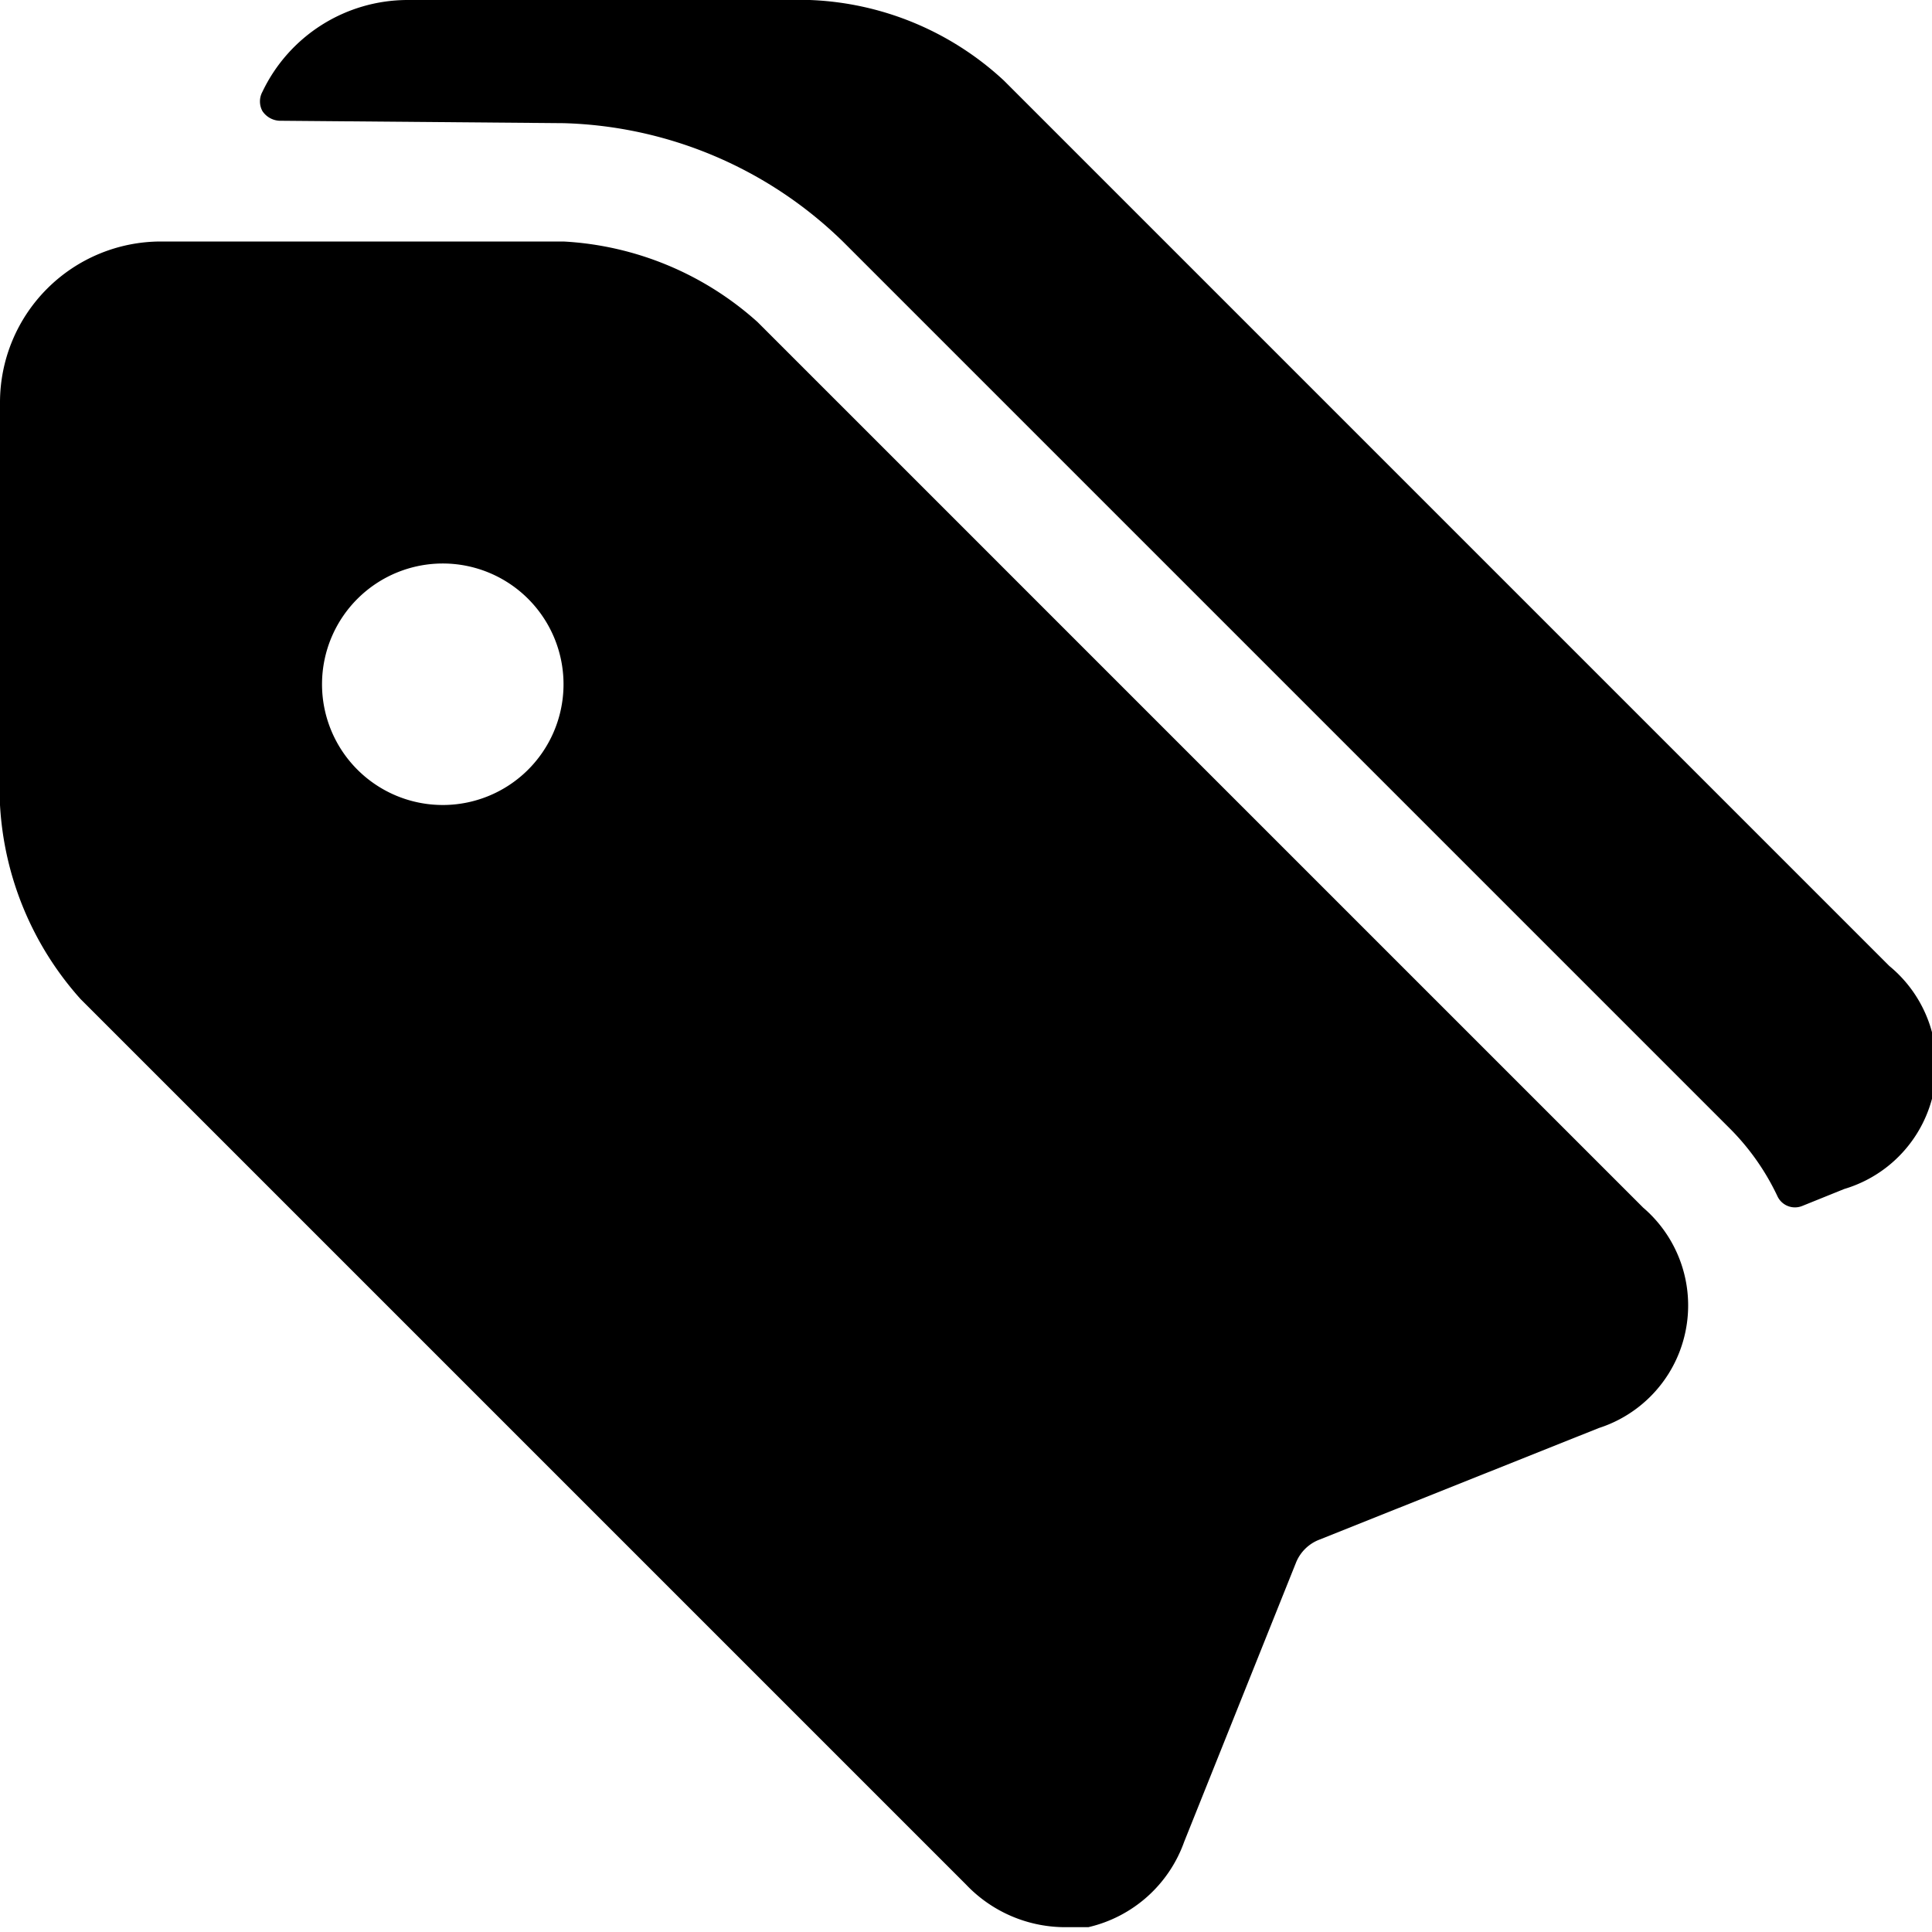 <svg xmlns="http://www.w3.org/2000/svg" viewBox="0 0 24 24"><g><path d="M7 1.53A5.17 5.17 0 0 1 10.47 3l11 11a3 3 0 0 1 0.61 0.86 0.24 0.24 0 0 0 0.31 0.12l0.52 -0.21a1.6 1.6 0 0 0 0.56 -2.77l-11 -11a3.75 3.75 0 0 0 -2.41 -1h-5a2 2 0 0 0 -1.8 1.14 0.25 0.25 0 0 0 0 0.24 0.27 0.27 0 0 0 0.21 0.12Zm15.76 11.2Z" fill="#000000" stroke-width="1"></path><path d="m20.41 15 -11 -11A3.92 3.92 0 0 0 7 3H2a2 2 0 0 0 -2 2v5a3.94 3.94 0 0 0 1 2.41l11 11a1.7 1.7 0 0 0 1.21 0.53l0.31 0a1.66 1.66 0 0 0 1.19 -1.06l1.39 -3.47a0.51 0.51 0 0 1 0.28 -0.28l3.48 -1.39a1.6 1.6 0 0 0 0.55 -2.74ZM5.5 10A1.5 1.5 0 1 1 7 8.53 1.5 1.5 0 0 1 5.5 10Z" fill="#000000" stroke-width="1"></path></g></svg>